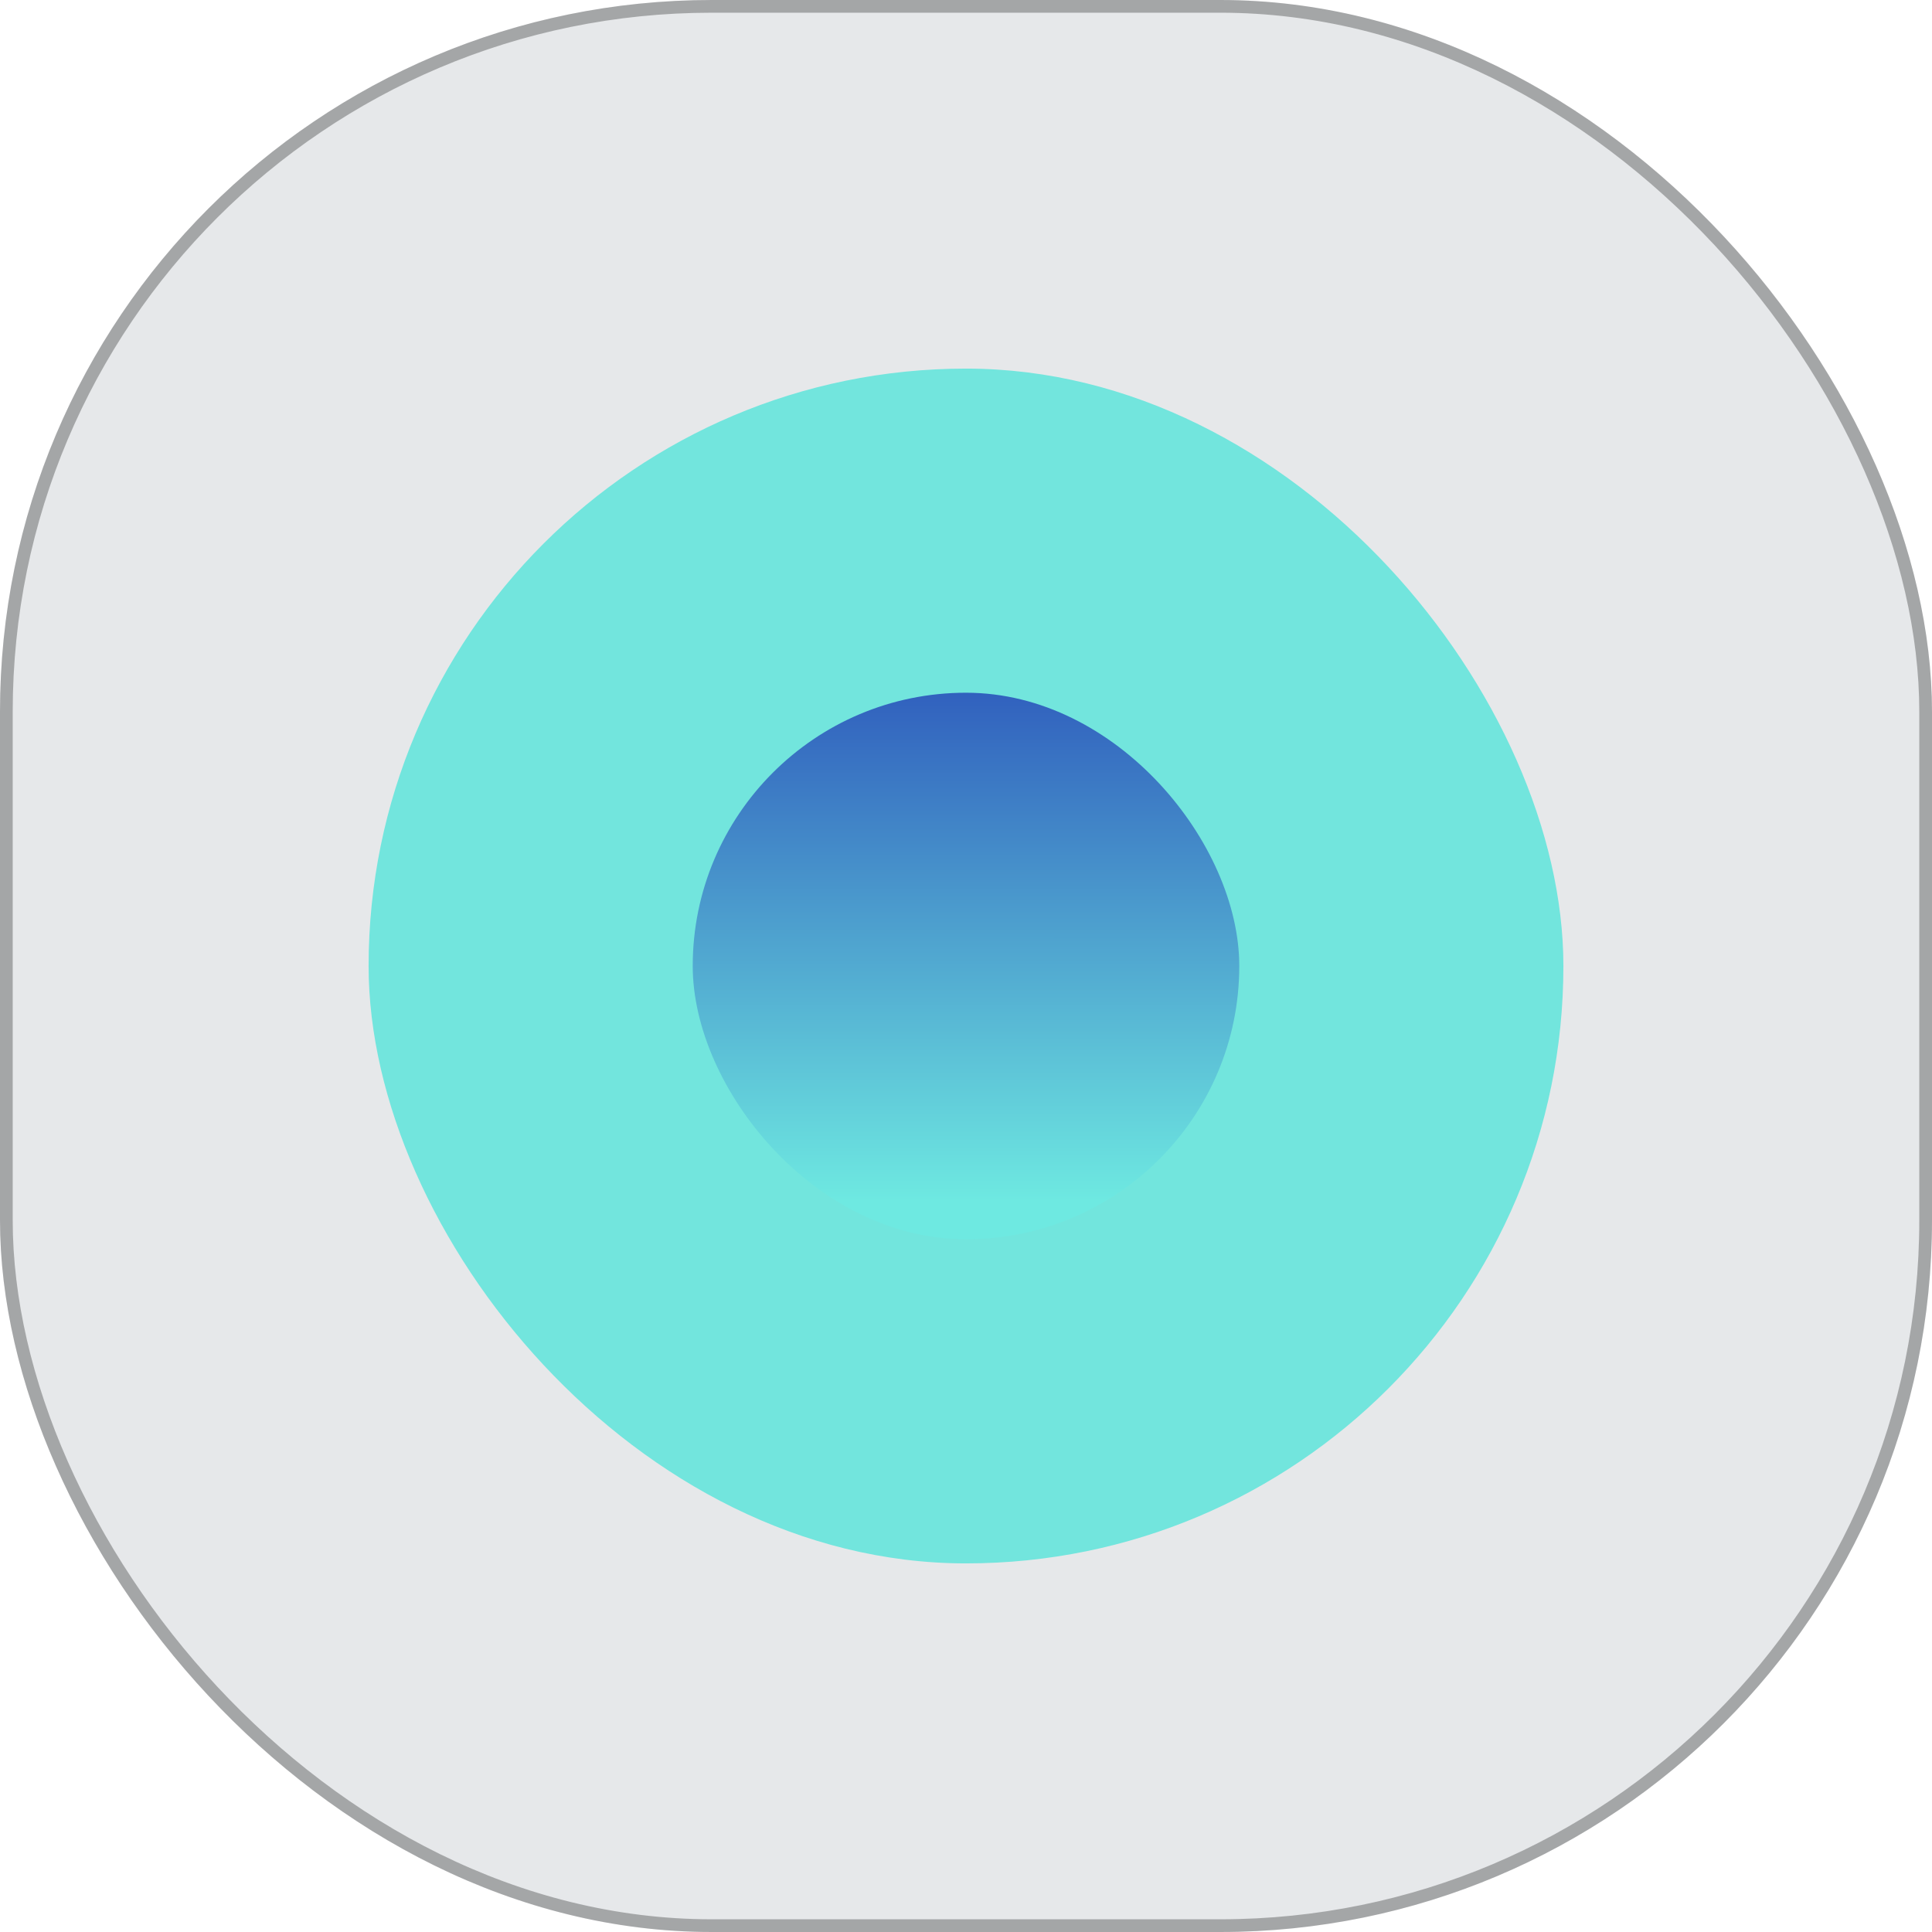 <svg width="304" height="304" viewBox="0 0 304 304" fill="none" xmlns="http://www.w3.org/2000/svg">
<rect width="304" height="304" rx="112" fill="#E6E8EA"/>
<rect x="1" y="1" width="302" height="302" rx="111" stroke="#0B0B0D" stroke-opacity="0.3" stroke-width="2"/>
<rect x="58" y="58" width="188" height="188" rx="94" fill="#72E5DD"/>
<rect x="109" y="109" width="86" height="86" rx="43" fill="url(#paint0_linear_3975_2917)"/>
<defs>
<linearGradient id="paint0_linear_3975_2917" x1="153.5" y1="109" x2="153.498" y2="195" gradientUnits="userSpaceOnUse">
<stop stop-color="#3161BE"/>
<stop offset="0.931" stop-color="#6EE9E1"/>
</linearGradient>
</defs>
</svg>
